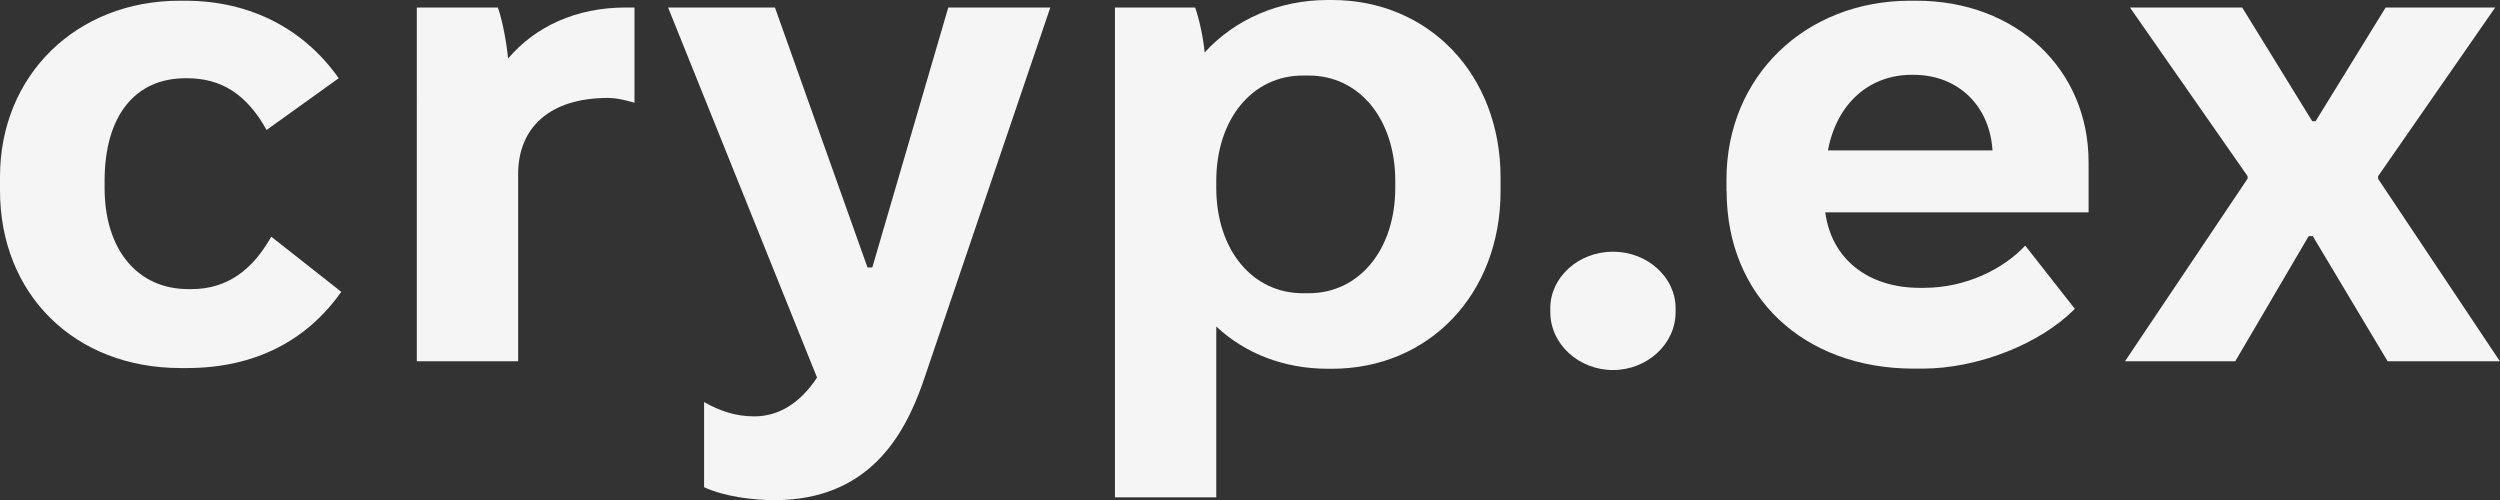 <?xml version="1.0" encoding="UTF-8"?>
<svg id="Layer_2" data-name="Layer 2" xmlns="http://www.w3.org/2000/svg" viewBox="0 0 176.4 35.28">
  <rect x="0" y="0" width="176.4" height="35.28" fill="#333333" stroke="none"/>
  <defs>
    <style>
      .cls-1 {
        fill: #f5f5f5;
        stroke-width: 0px;
      }
    </style>
  </defs>
  <g id="Layer_1-2" data-name="Layer 1">
    <g>
      <path class="cls-1" d="m0,13.44v-.96C0,5.28,5.42.05,12.67.05h.38c4.7,0,8.45,2.06,10.85,5.47l-5.09,3.65c-1.39-2.5-3.17-3.65-5.62-3.65h-.1c-3.55,0-5.71,2.64-5.71,7.25v.48c0,4.46,2.4,7.15,5.9,7.15h.24c2.54,0,4.32-1.39,5.62-3.7l4.94,3.89c-2.4,3.41-6.05,5.38-10.9,5.38h-.43C5.23,25.97,0,20.74,0,13.44Z"/>
      <path class="cls-1" d="m29.42.53h5.71c.34.96.62,2.54.72,3.6,1.92-2.26,4.8-3.6,8.3-3.6h.62v6.72c-.48-.14-1.2-.34-1.87-.34-4.13,0-6.34,2.11-6.34,5.38v13.2h-7.15V.53Z"/>
      <path class="cls-1" d="m49.68,34.37v-6c1.1.62,2.21,1.01,3.55,1.01,1.68,0,3.22-.91,4.42-2.74L47.14.53h7.54l6.53,18.34h.34L66.91.53h7.2l-9.02,26.55c-1.3,3.65-3.79,8.21-10.46,8.21-1.44,0-3.5-.24-4.94-.91Z"/>
      <path class="cls-1" d="m78.67.53h5.66c.29.82.58,2.16.67,3.17,2.11-2.3,5.18-3.7,8.69-3.7h.29c6.86,0,11.9,5.28,11.9,12.53v.96c0,7.25-5.04,12.53-11.9,12.53h-.29c-3.12,0-5.86-1.1-7.87-2.98v12.05h-7.15V.53Zm13.68,20.16c3.55,0,6.1-3.07,6.1-7.44v-.48c0-4.37-2.54-7.44-6.1-7.44h-.43c-3.55,0-6.1,3.07-6.1,7.44v.48c0,4.37,2.54,7.44,6.1,7.44h.43Z"/>
      <path class="cls-1" d="m109.39,22.03v-.29c0-2.16,1.97-3.98,4.42-3.98s4.42,1.82,4.42,3.98v.29c0,2.26-2.02,4.08-4.42,4.08s-4.42-1.82-4.42-4.08Z"/>
      <path class="cls-1" d="m121.82,13.49v-.82C121.82,5.38,127.39.05,134.79.05h.43c7.06,0,12.15,4.85,12.15,11.38v3.55h-18.58c.43,3.26,2.98,5.33,6.67,5.33h.29c2.98,0,5.62-1.34,7.15-2.98l3.5,4.46c-2.4,2.45-6.82,4.22-10.75,4.22h-.62c-7.78,0-13.2-5.09-13.2-12.53Zm18.77-2.88c-.19-3.12-2.4-5.33-5.57-5.33h-.14c-2.98,0-5.28,2.02-5.9,5.33h11.62Z"/>
      <path class="cls-1" d="m158.59,12.62v-.19l-8.3-11.9h7.92l4.94,8.02h.24l4.94-8.02h7.73l-8.26,11.9v.19l8.59,12.87h-7.92l-5.28-8.83h-.29l-5.18,8.83h-7.78l8.64-12.87Z"/>
    </g>
  </g>
</svg>